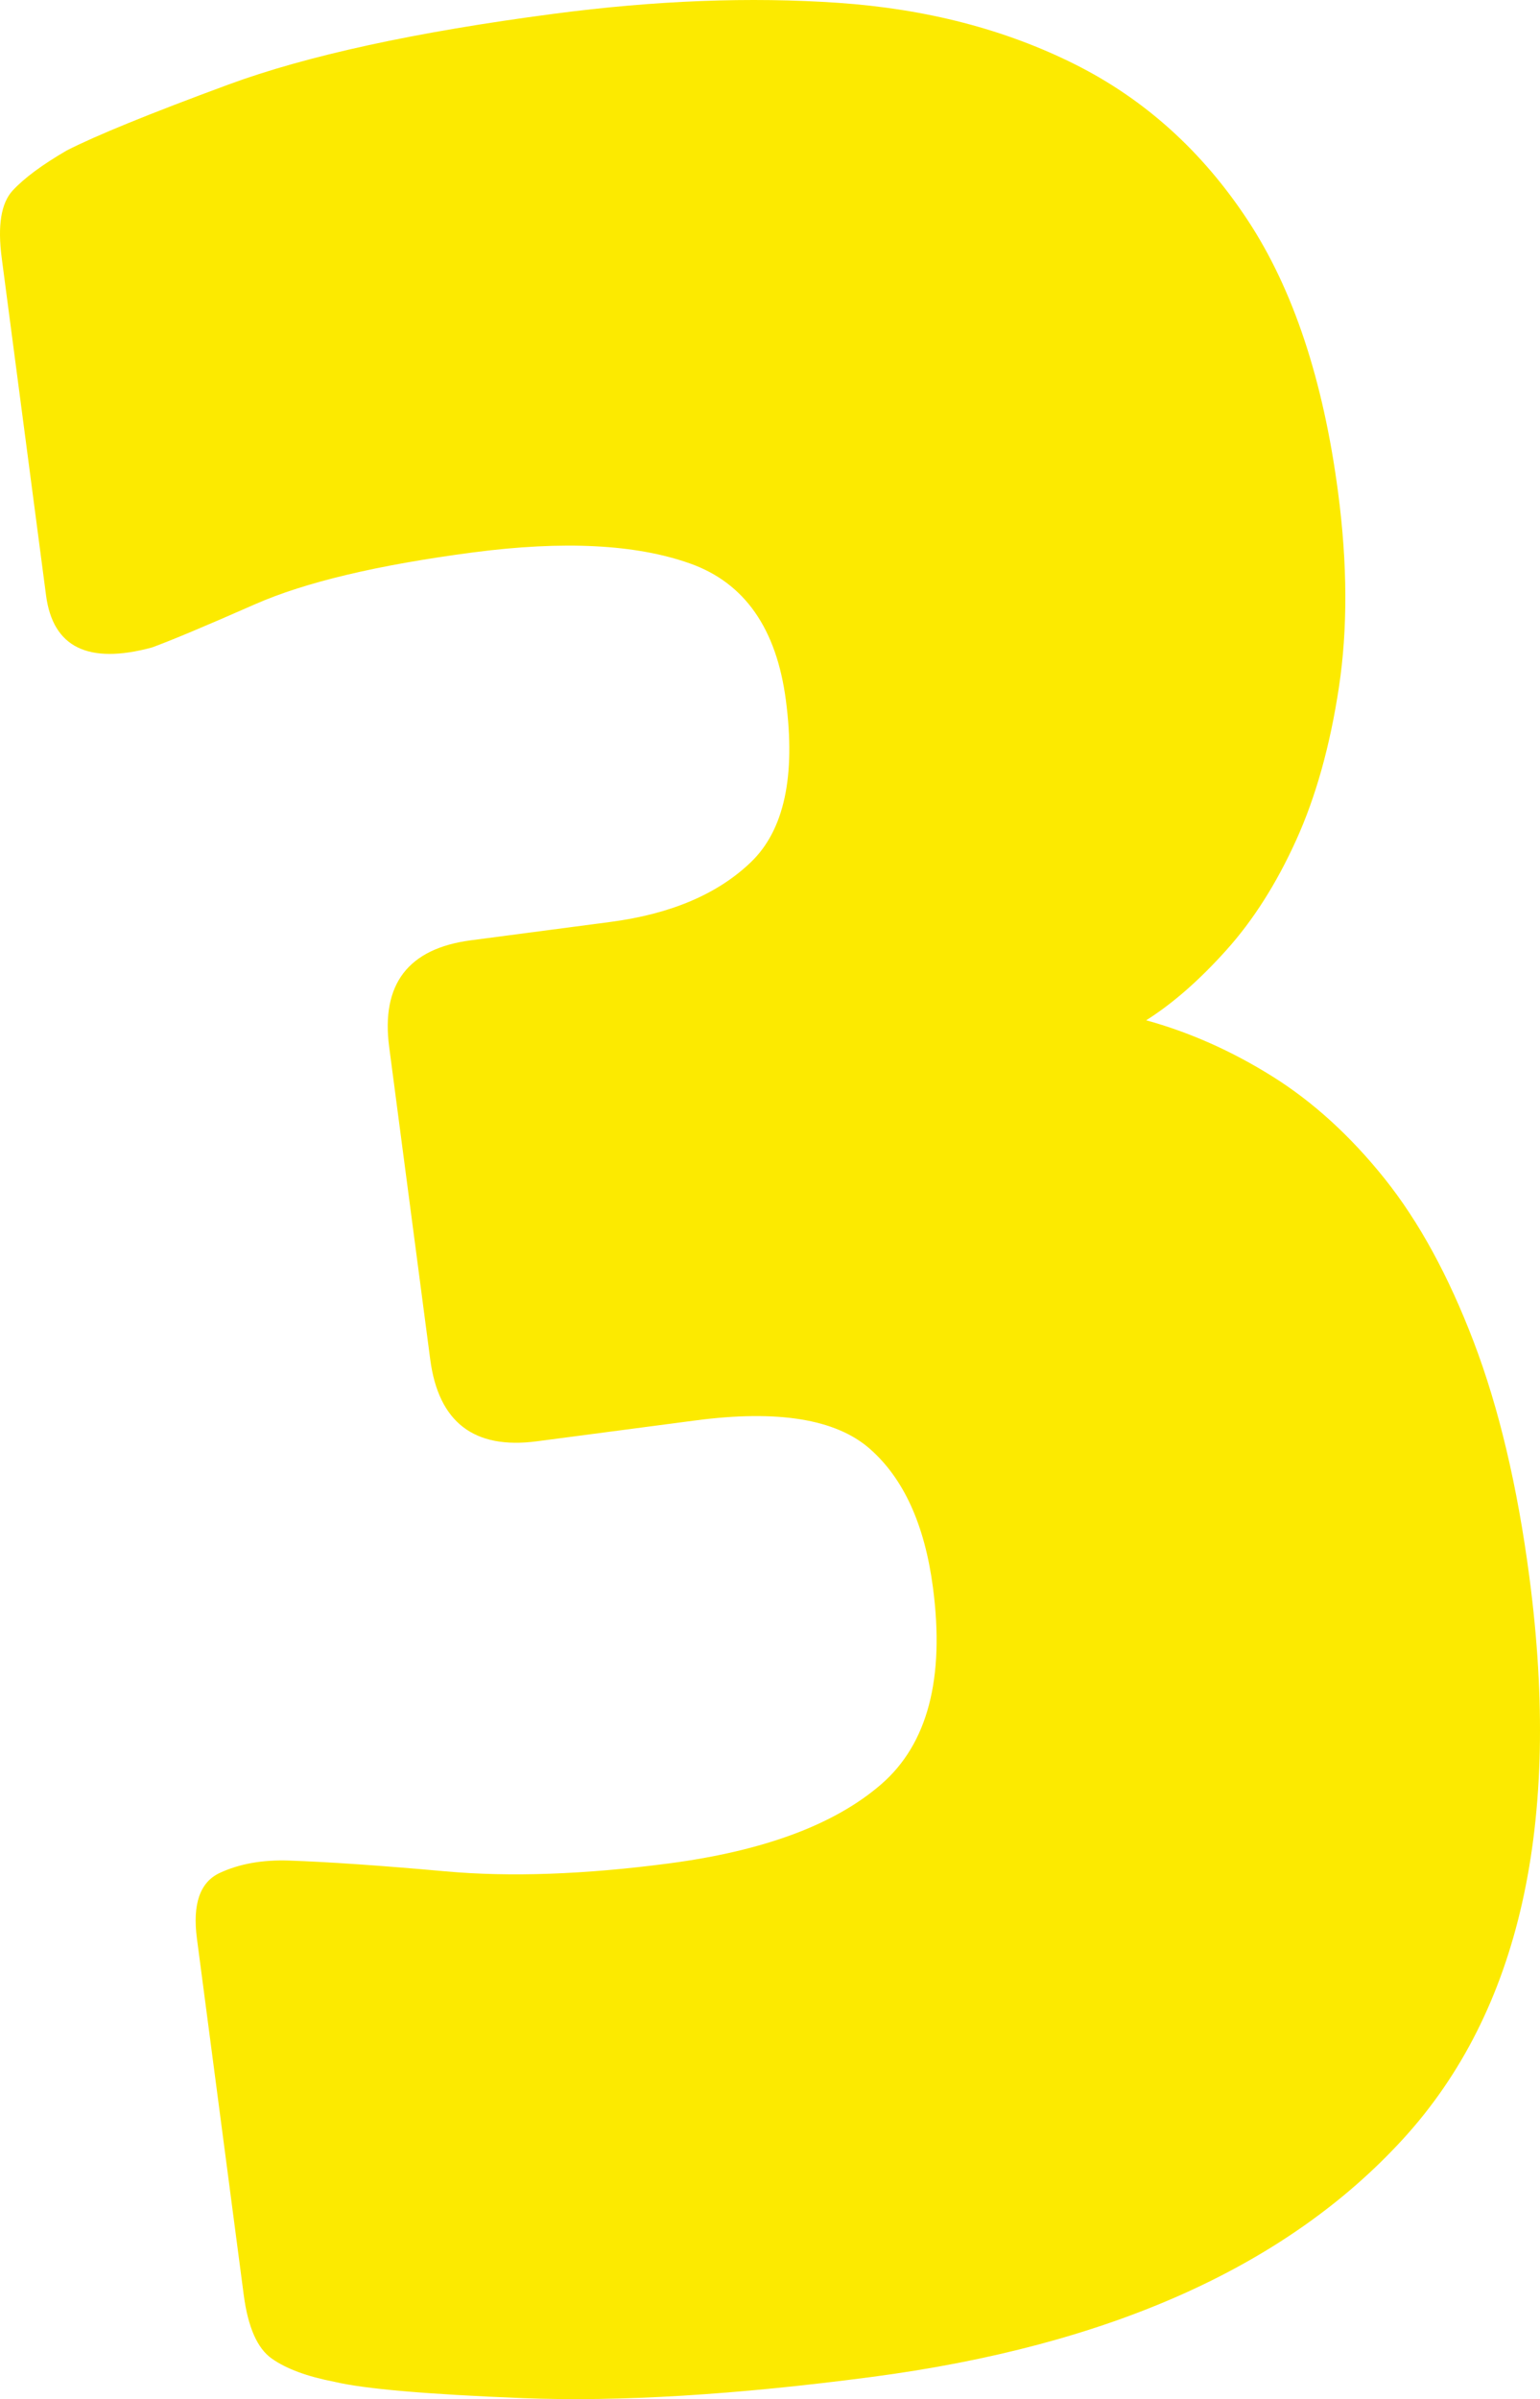 <?xml version="1.0" encoding="utf-8"?>
<!-- Generator: Adobe Illustrator 16.0.0, SVG Export Plug-In . SVG Version: 6.00 Build 0)  -->
<!DOCTYPE svg PUBLIC "-//W3C//DTD SVG 1.1//EN" "http://www.w3.org/Graphics/SVG/1.1/DTD/svg11.dtd">
<svg version="1.1" id="Layer_1" xmlns="http://www.w3.org/2000/svg" xmlns:xlink="http://www.w3.org/1999/xlink" x="0px" y="0px"
	 width="509.254px" height="792.847px" viewBox="0 0 509.254 792.847" enable-background="new 0 0 509.254 792.847"
	 xml:space="preserve">
<g>
	<defs>
		<rect id="SVGID_1_" width="509.254" height="792.847"/>
	</defs>
	<clipPath id="SVGID_2_">
		<use xlink:href="#SVGID_1_"  overflow="visible"/>
	</clipPath>
	<path clip-path="url(#SVGID_2_)" fill="#FCEA00" d="M201.839,304.681c20.016-2.631,35.523-9.225,46.505-19.793
		c10.981-10.568,14.831-28.41,11.528-53.521c-3.11-23.672-13.645-38.708-31.587-45.112c-17.94-6.404-41.93-7.632-71.968-3.682
		c-31.464,4.136-55.441,9.841-71.948,17.101c-16.507,7.261-27.887,12.034-34.144,14.308c-21.08,5.686-32.741-0.062-34.997-17.227
		L0.57,85.261c-1.409-10.72-0.21-18.143,3.611-22.285c3.822-4.128,9.797-8.554,17.908-13.26c9.54-4.879,27.309-12.132,53.342-21.732
		c26.017-9.598,61.915-17.407,107.693-23.424c33.617-4.42,64.978-5.626,94.081-3.621c29.104,2.005,55.178,8.773,78.236,20.304
		c23.044,11.533,42.099,28.695,57.136,51.492c15.037,22.797,25.019,52.799,29.911,90.025c3.108,23.641,3.188,45.11,0.26,64.439
		c-2.927,19.328-7.635,36.146-14.135,50.476c-6.5,14.328-14.205,26.451-23.115,36.354c-8.907,9.917-17.727,17.632-26.474,23.148
		c14.324,3.947,28.229,10.109,41.691,18.521c13.462,8.411,25.866,19.703,37.183,33.848c11.314,14.146,21.133,32.128,29.455,53.949
		c8.321,21.821,14.455,47.743,18.402,77.765c10.716,81.519-3.187,143.357-41.691,185.518
		c-38.521,42.162-97.132,68.399-175.83,78.746c-45.05,5.922-83.497,8.25-115.307,6.995c-31.81-1.257-52.598-3.062-62.361-5.402
		c-8.956-1.723-15.848-4.269-20.656-7.64c-4.806-3.355-7.906-10.387-9.313-21.091L65.124,640.679
		c-1.503-11.434,0.997-18.664,7.516-21.712c6.504-3.029,14.156-4.397,22.927-4.1c13.141,0.462,30.395,1.645,51.75,3.565
		c21.338,1.923,45.965,1.049,73.867-2.619c31.463-4.137,54.87-12.856,70.22-26.156c15.351-13.302,21.058-34.981,17.107-65.035
		c-2.729-20.758-9.702-36.043-20.904-45.854c-11.203-9.812-30.383-12.933-57.555-9.359l-52.579,6.912
		c-20.744,2.726-32.474-6.306-35.207-27.096L128.697,346.02c-2.733-20.79,6.264-32.547,27.008-35.274L201.839,304.681z"/>
</g>
</svg>

